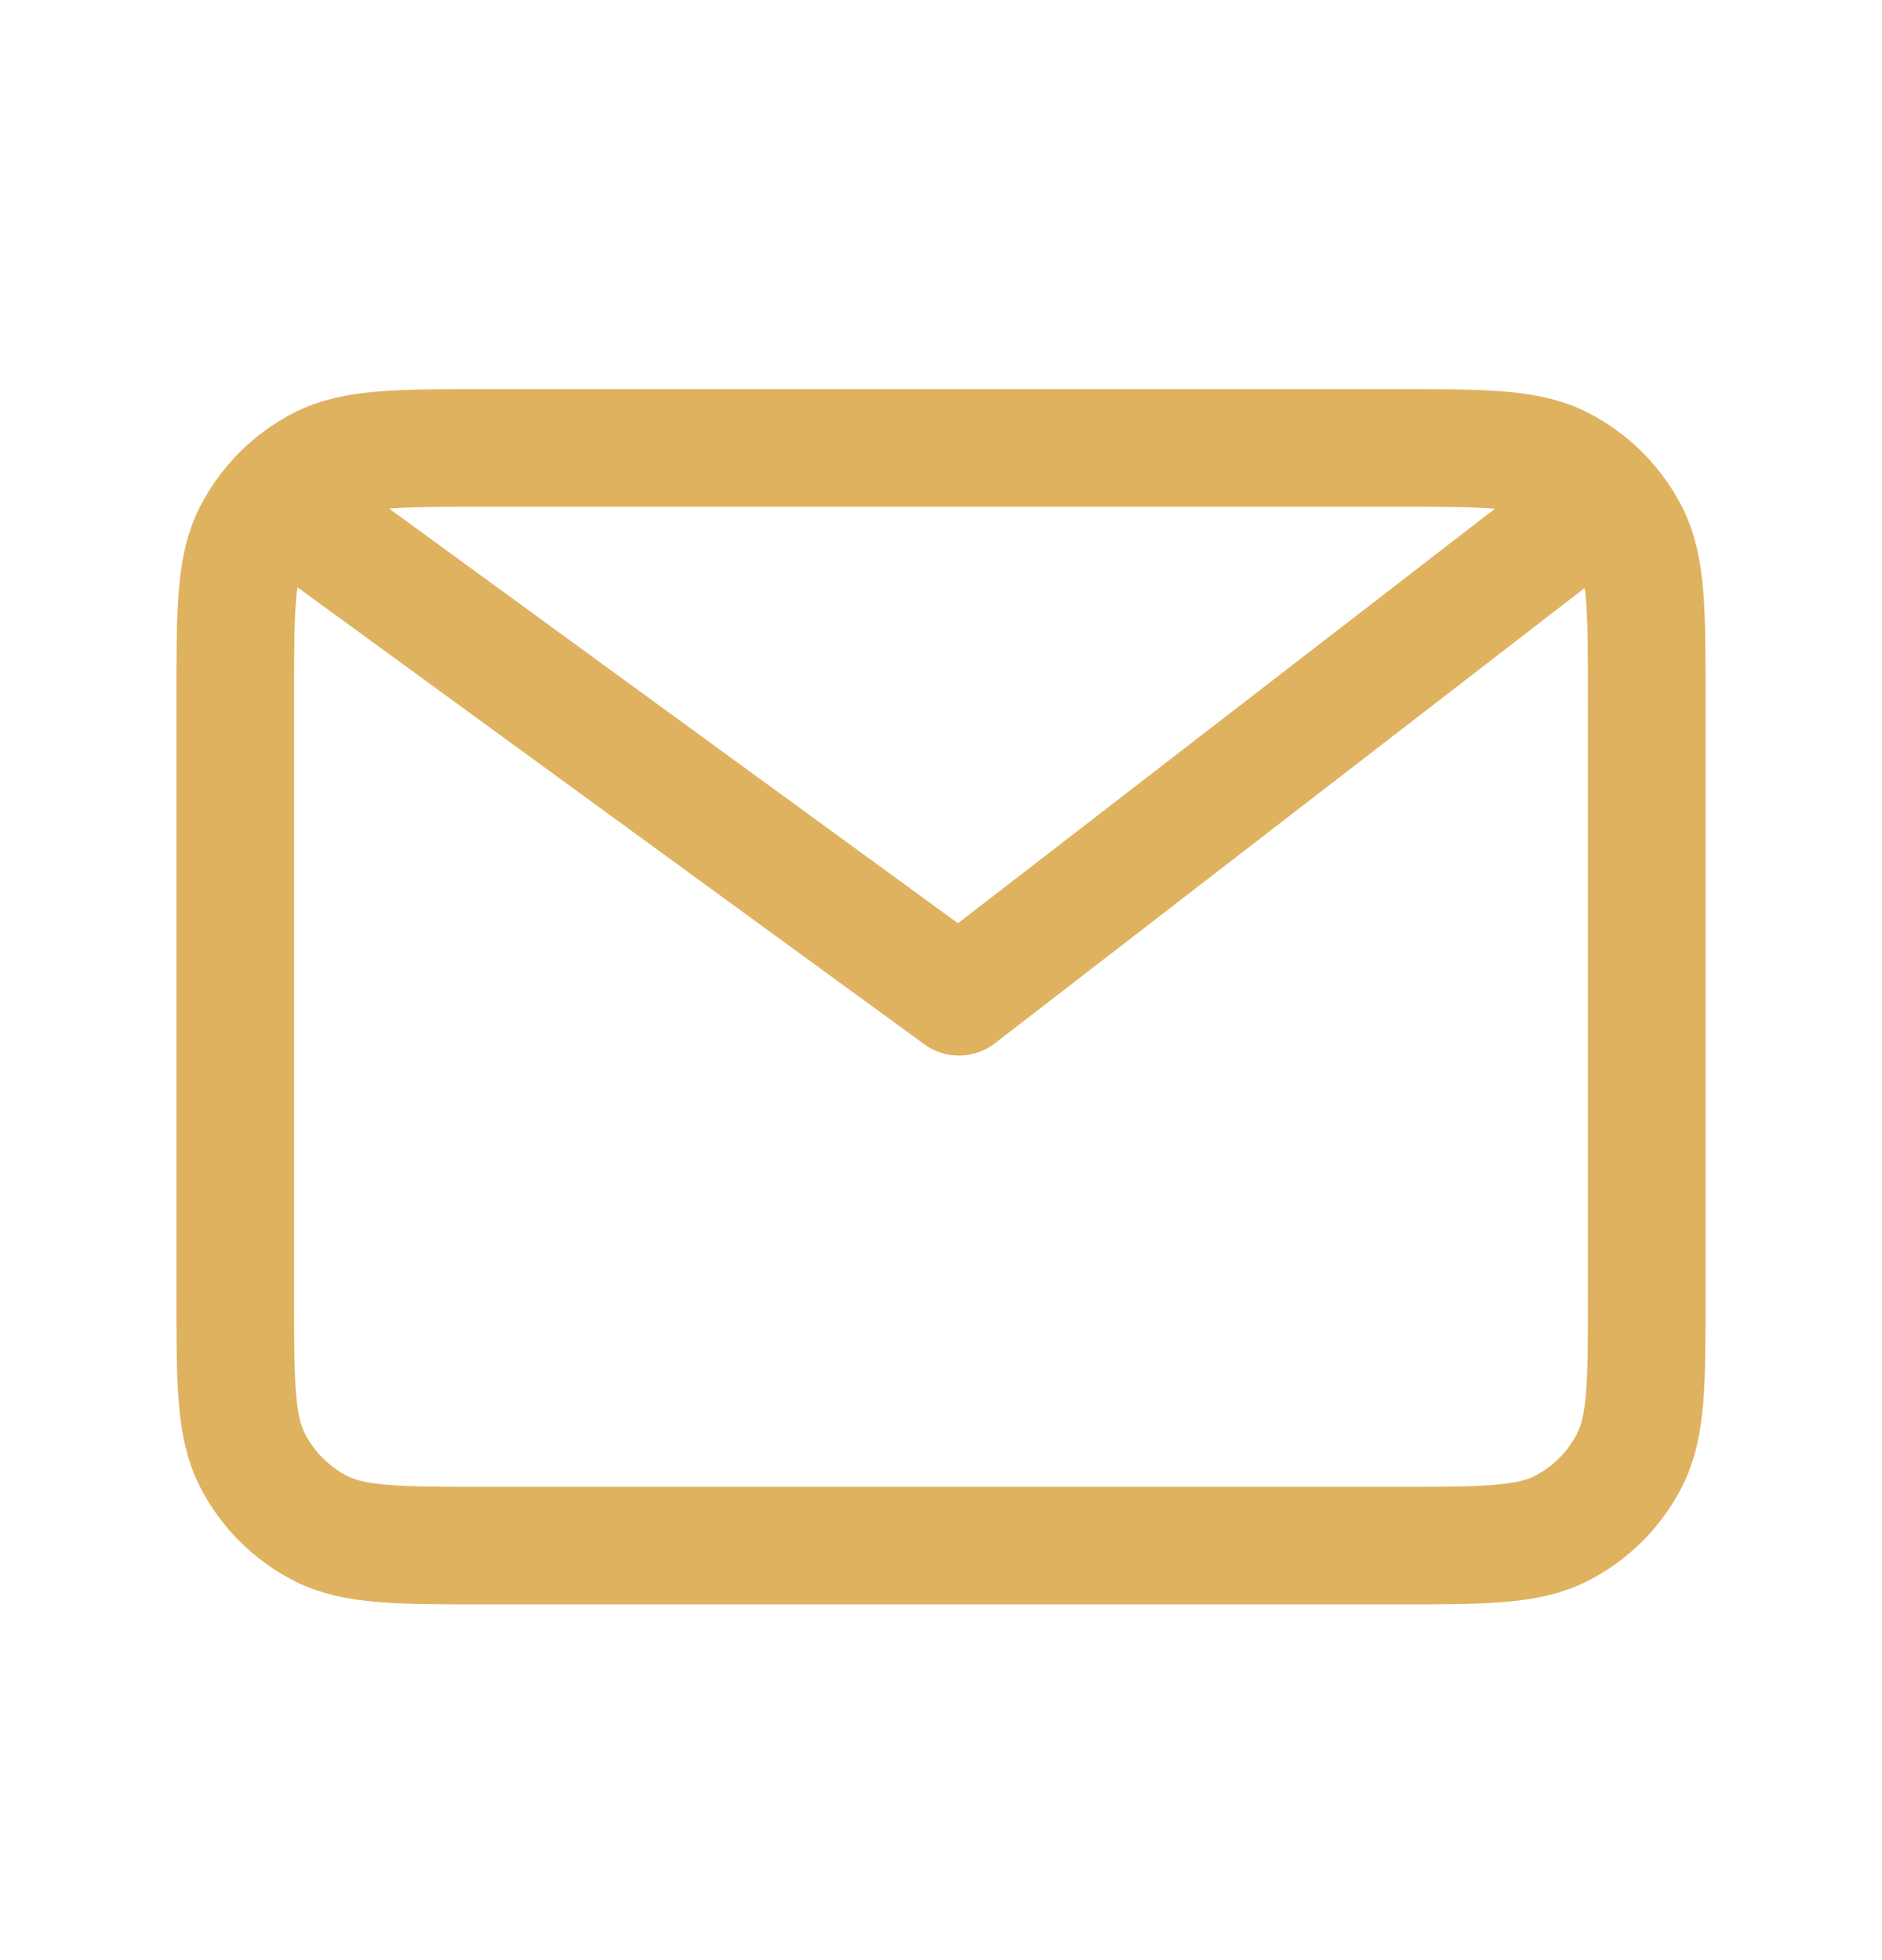 <svg width="24" height="25" viewBox="0 0 24 25" fill="none" xmlns="http://www.w3.org/2000/svg">
<path d="M4 6.713L12.229 12.713L20 6.713M21 8.913V16.513C21 17.633 21 18.194 20.782 18.621C20.59 18.998 20.284 19.303 19.908 19.495C19.48 19.713 18.92 19.713 17.8 19.713H6.2C5.08 19.713 4.52 19.713 4.092 19.495C3.715 19.303 3.41 18.998 3.218 18.621C3 18.194 3 17.633 3 16.513V8.913C3 7.793 3 7.233 3.218 6.805C3.41 6.429 3.715 6.123 4.092 5.931C4.52 5.713 5.08 5.713 6.2 5.713H17.8C18.92 5.713 19.48 5.713 19.908 5.931C20.284 6.123 20.59 6.429 20.782 6.805C21 7.233 21 7.793 21 8.913Z" stroke="#DFB260" stroke-width="1.5" stroke-linecap="round" stroke-linejoin="round"/>
</svg>
